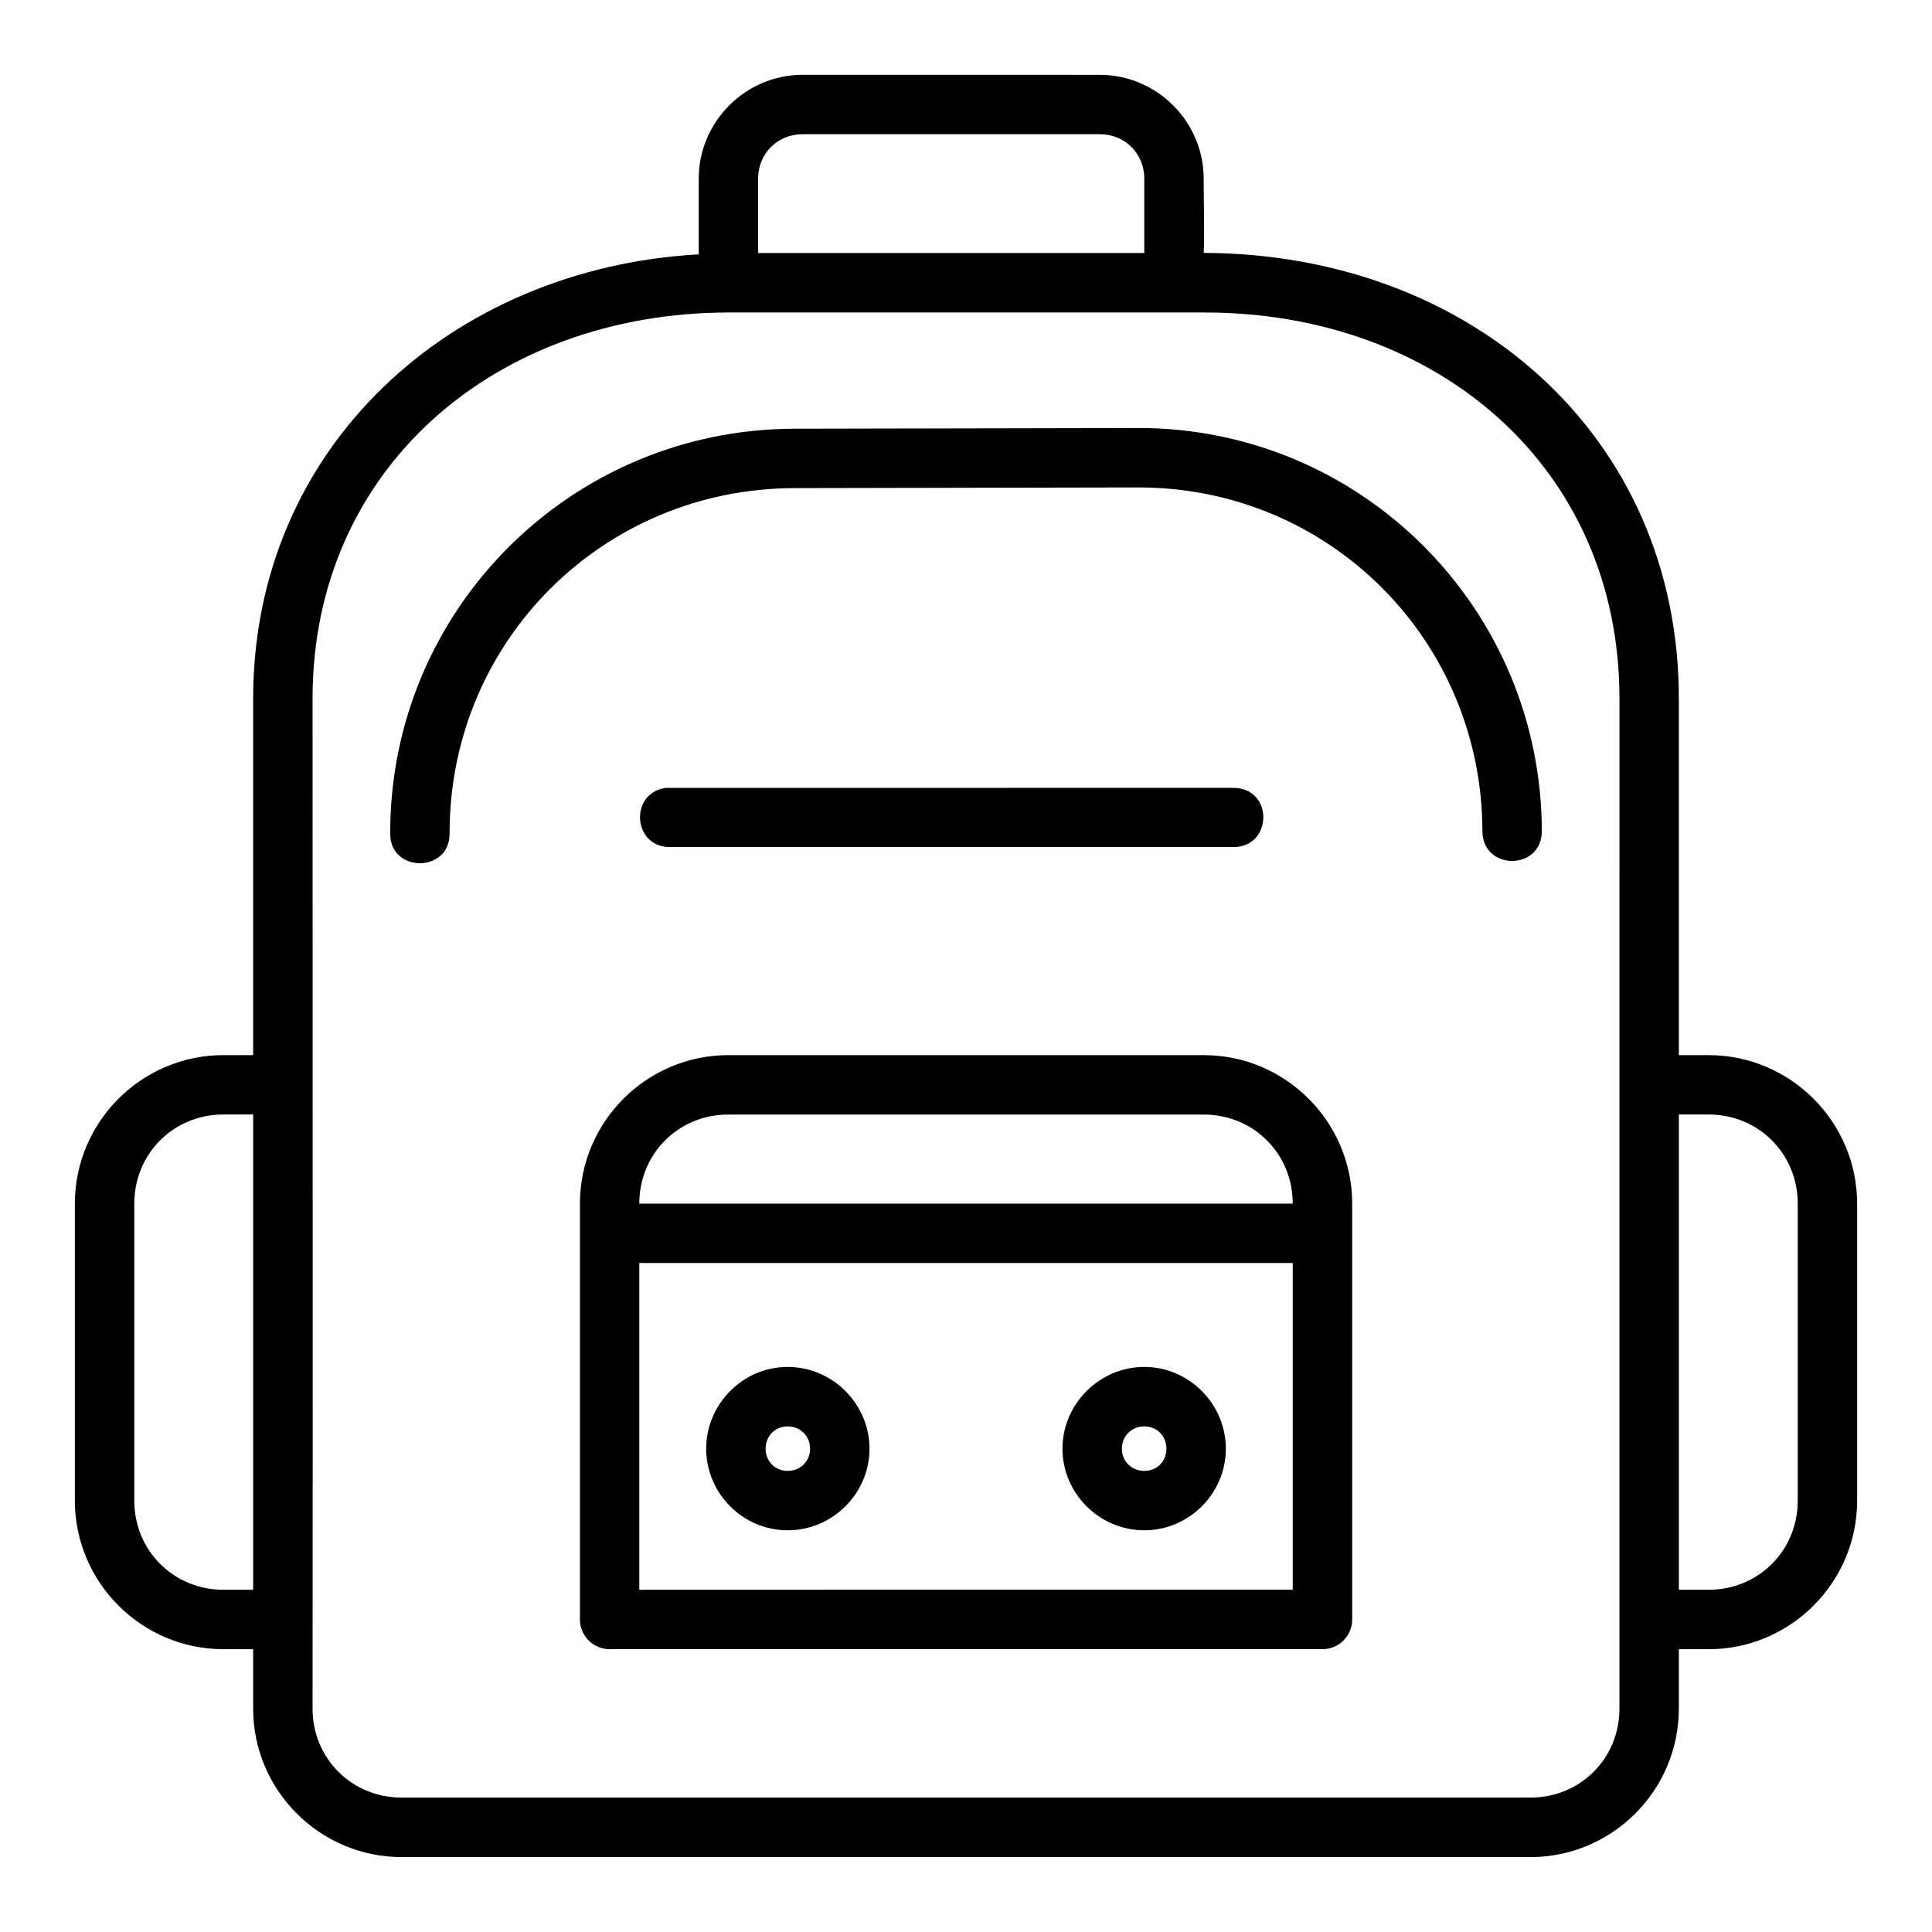 <?xml version="1.0" encoding="UTF-8"?>
<!-- Uploaded to: ICON Repo, www.svgrepo.com, Generator: ICON Repo Mixer Tools -->
<svg fill="#000000" width="800px" height="800px" version="1.1" viewBox="144 144 512 512" xmlns="http://www.w3.org/2000/svg">
 <path d="m356.72 163.82c-15.129 0-27.551 12.41-27.551 27.535v20.051c-65.316 3.633-118.08 50.816-118.08 117.73v94.48h-7.887c-21.668 0-39.359 17.691-39.359 39.359v78.719c0 21.668 17.691 39.359 39.359 39.359h7.887v15.746c0 21.668 17.676 39.344 39.344 39.344l299.15 0.004c21.668 0 39.328-17.676 39.328-39.344v-15.746h7.887c21.668 0 39.359-17.691 39.359-39.359v-78.719c0-21.668-17.691-39.359-39.359-39.359h-7.887v-94.48c0-69.621-55.176-117.88-125.91-118.12 0.234-5.918-0.012-13.254-0.012-19.652 0-15.129-12.41-27.535-27.535-27.535zm0 15.746h78.734c6.68 0 11.793 5.113 11.793 11.793v19.695h-102.34v-19.695c0-6.676 5.129-11.793 11.809-11.793zm216.45 417.23c0 13.219-10.367 23.586-23.586 23.586l-299.15-0.004c-13.219 0-23.602-10.367-23.602-23.586 0.09-89.184 0-178.43 0-267.66 0-61.172 48.586-102.32 110.41-102.32h125.98c61.824 0 109.95 41.109 109.95 102.32m-127.66-71.695-91.066 0.18c-59.152 0.148-107.04 47.93-107.04 107.1-0.238 10.73 15.98 10.73 15.742 0 0-50.727 40.613-91.246 91.359-91.359l91.051-0.18c50.703-0.117 91.297 40.559 91.297 91.281 0.23 10.266 15.516 10.266 15.742 0 0-59.176-47.891-107.16-107.09-107.03zm25.324 95.355-149.57 0.004c-0.25-0.016-0.504-0.016-0.754 0-9.656 1.199-8.973 15.414 0.754 15.684h149.57c10.438 0.059 10.785-15.66 0-15.684zm-133.82 70.832c-21.668 0-39.328 17.676-39.328 39.344v110.24c0.016 4.324 3.519 7.824 7.84 7.84h188.98c4.324-0.016 7.824-3.519 7.84-7.84v-110.24c0-21.668-17.676-39.344-39.344-39.344zm-133.81 15.73h7.887v125.95h-7.887c-13.219 0-23.617-10.398-23.617-23.617v-78.719c0-13.219 10.398-23.617 23.617-23.617zm385.71 0h7.887c13.219 0 23.617 10.398 23.617 23.617v78.719c0 13.219-10.398 23.617-23.617 23.617h-7.887zm-251.91 0.016h125.98c13.219 0 23.602 10.383 23.602 23.602h-173.17c0-13.219 10.367-23.602 23.586-23.602zm-23.586 39.344h173.17v86.578l-173.17 0.004zm39.328 27.535c-11.863 0-21.602 9.816-21.602 21.68 0 11.863 9.738 21.617 21.602 21.617s21.68-9.754 21.68-21.617c0-11.863-9.816-21.68-21.68-21.68zm94.496 0c-11.863 0-21.68 9.816-21.68 21.68 0 11.863 9.816 21.617 21.68 21.617 11.863 0 21.617-9.754 21.617-21.617 0-11.863-9.754-21.68-21.617-21.68zm-94.496 15.758c3.356 0 5.934 2.566 5.934 5.918 0 3.356-2.582 5.875-5.934 5.875-3.356 0-5.859-2.519-5.859-5.875s2.504-5.918 5.859-5.918zm94.496 0c3.356 0 5.875 2.566 5.875 5.918 0 3.356-2.519 5.875-5.875 5.875-3.356 0-5.934-2.519-5.934-5.875s2.582-5.918 5.934-5.918z"/>
</svg>